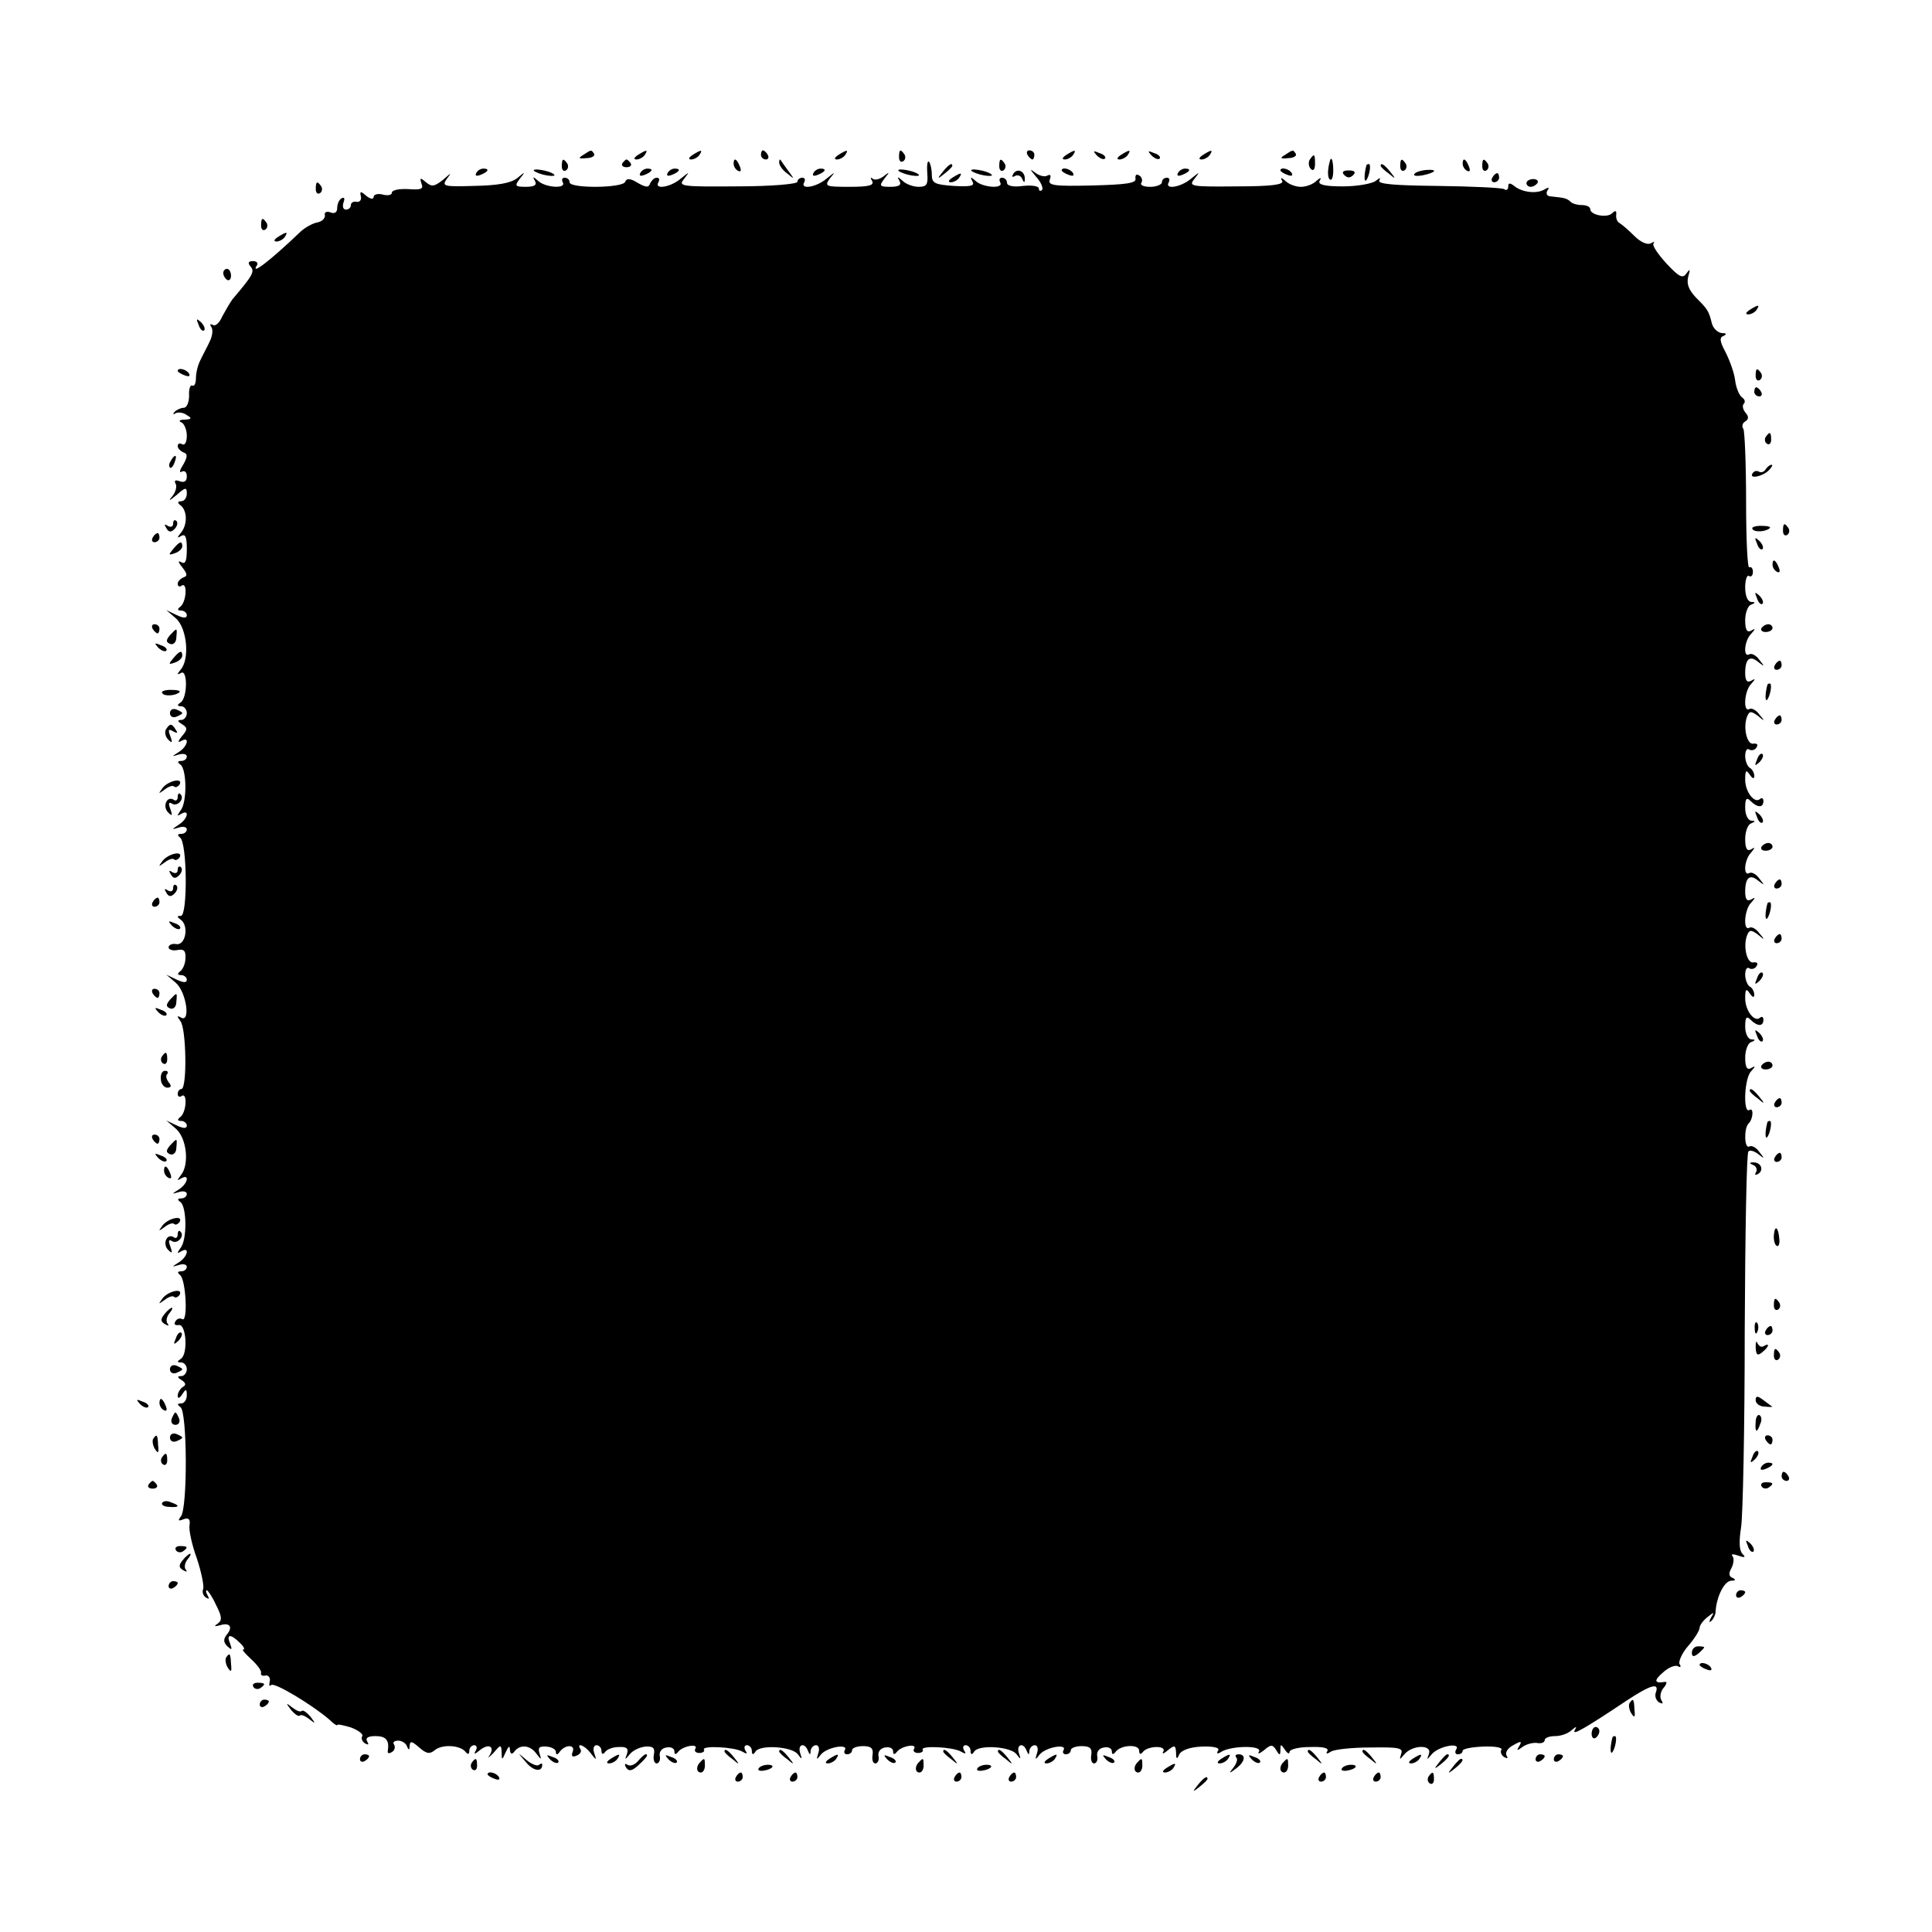 <?xml version="1.0" standalone="no"?>
<!DOCTYPE svg PUBLIC "-//W3C//DTD SVG 20010904//EN"
 "http://www.w3.org/TR/2001/REC-SVG-20010904/DTD/svg10.dtd">
<svg version="1.0" xmlns="http://www.w3.org/2000/svg"
 width="424pt" height="424pt" viewBox="0 0 424 424"
 preserveAspectRatio="xMidYMid meet">
<g transform="translate(0,424) scale(0.1,-0.1)"
fill="#000000" stroke="none">
<path d="M1280 3900 c-12 -7 -10 -9 7 -7 12 0 19 5 17 9 -6 10 -6 10 -24 -2z"/>
<path d="M1400 3900 c-9 -6 -10 -10 -3 -10 6 0 15 5 18 10 8 12 4 12 -15 0z"/>
<path d="M1520 3900 c-9 -6 -10 -10 -3 -10 6 0 15 5 18 10 8 12 4 12 -15 0z"/>
<path d="M1670 3900 c0 -5 5 -10 11 -10 5 0 7 5 4 10 -3 6 -8 10 -11 10 -2 0
-4 -4 -4 -10z"/>
<path d="M1840 3900 c-9 -6 -10 -10 -3 -10 6 0 15 5 18 10 8 12 4 12 -15 0z"/>
<path d="M1973 3895 c0 -8 4 -12 9 -9 5 3 6 10 3 15 -9 13 -12 11 -12 -6z"/>
<path d="M2255 3900 c3 -5 8 -10 11 -10 2 0 4 5 4 10 0 6 -5 10 -11 10 -5 0
-7 -4 -4 -10z"/>
<path d="M2340 3900 c-9 -6 -10 -10 -3 -10 6 0 15 5 18 10 8 12 4 12 -15 0z"/>
<path d="M2407 3899 c7 -7 15 -10 18 -7 3 3 -2 9 -12 12 -14 6 -15 5 -6 -5z"/>
<path d="M2460 3900 c-9 -6 -10 -10 -3 -10 6 0 15 5 18 10 8 12 4 12 -15 0z"/>
<path d="M2527 3899 c7 -7 15 -10 18 -7 3 3 -2 9 -12 12 -14 6 -15 5 -6 -5z"/>
<path d="M2640 3900 c-9 -6 -10 -10 -3 -10 6 0 15 5 18 10 8 12 4 12 -15 0z"/>
<path d="M2820 3900 c-12 -7 -10 -9 7 -7 12 0 19 5 17 9 -6 10 -6 10 -24 -2z"/>
<path d="M2874 3889 c-3 -6 -2 -15 3 -20 5 -5 9 -1 9 11 0 23 -2 24 -12 9z"/>
<path d="M1233 3875 c0 -8 4 -12 9 -9 5 3 6 10 3 15 -9 13 -12 11 -12 -6z"/>
<path d="M1366 3882 c-3 -5 1 -9 9 -9 8 0 12 4 9 9 -3 4 -7 8 -9 8 -2 0 -6 -4
-9 -8z"/>
<path d="M1610 3881 c0 -6 4 -13 10 -16 6 -3 7 1 4 9 -7 18 -14 21 -14 7z"/>
<path d="M1710 3883 c0 -6 8 -17 18 -24 16 -13 16 -13 2 6 -8 11 -16 22 -17
24 -2 2 -3 0 -3 -6z"/>
<path d="M2035 3860 c2 -25 -1 -30 -19 -30 -12 0 -28 6 -35 13 -11 10 -13 10
-7 0 5 -9 -1 -13 -20 -13 -24 0 -25 2 -13 18 12 15 12 16 -2 5 -9 -7 -20 -9
-24 -5 -5 4 -5 1 -1 -5 5 -10 -7 -13 -50 -13 -52 0 -55 1 -43 18 13 16 13 16
-7 0 -22 -19 -59 -25 -49 -8 3 6 1 10 -4 10 -6 0 -11 -4 -11 -9 0 -5 -59 -10
-131 -10 -124 -1 -131 0 -118 16 13 17 13 17 -7 1 -22 -19 -59 -25 -49 -8 3 6
2 10 -4 10 -5 0 -11 -6 -14 -12 -3 -10 -9 -10 -28 1 -16 10 -24 10 -27 2 -5
-14 -122 -15 -122 -1 0 6 -5 10 -11 10 -5 0 -7 -4 -4 -10 9 -15 -38 -12 -54 3
-11 10 -13 10 -7 0 5 -9 -1 -13 -20 -13 -24 0 -25 2 -13 18 13 16 12 16 -6 1
-14 -11 -43 -16 -94 -17 -68 -2 -72 -1 -60 16 11 14 9 13 -8 -2 -19 -15 -25
-17 -38 -6 -13 11 -14 10 -10 -3 5 -12 -1 -14 -29 -12 -20 1 -36 -2 -36 -8 0
-5 -9 -7 -20 -4 -11 3 -20 0 -20 -5 0 -6 -7 -5 -16 2 -12 11 -15 11 -12 -1 2
-8 -3 -13 -9 -12 -7 2 -13 -2 -13 -7 0 -6 -5 -10 -11 -10 -6 0 -8 7 -5 16 3 8
2 12 -4 9 -6 -3 -10 -13 -10 -22 0 -9 -6 -13 -15 -9 -8 3 -14 0 -12 -6 1 -7
-6 -14 -16 -16 -11 -2 -27 -11 -37 -20 -71 -68 -111 -97 -96 -74 3 5 -1 9 -9
9 -10 0 -12 -4 -5 -12 9 -11 6 -18 -40 -72 -5 -7 -15 -24 -22 -37 -6 -14 -15
-23 -21 -19 -6 3 -7 1 -3 -5 4 -6 2 -20 -4 -32 -5 -11 -15 -29 -20 -40 -6 -11
-10 -29 -10 -40 0 -12 -4 -19 -8 -16 -4 2 -8 -7 -7 -22 0 -15 -5 -27 -12 -27
-6 0 -15 -4 -20 -9 -4 -5 -3 -7 2 -3 6 3 17 2 25 -4 12 -7 11 -9 -5 -10 -11 0
-14 -3 -7 -6 6 -2 12 -16 12 -29 0 -14 -4 -22 -10 -19 -5 3 -10 2 -10 -4 0 -5
6 -11 13 -14 9 -3 9 -9 -1 -27 -8 -12 -9 -19 -3 -15 6 3 11 -1 11 -10 0 -11
-5 -15 -16 -11 -9 3 -12 2 -9 -5 4 -5 1 -18 -6 -27 -11 -13 -8 -12 9 2 19 17
22 17 22 3 0 -10 -6 -17 -12 -17 -8 0 -9 -3 -3 -8 16 -11 17 -42 3 -60 -10
-12 -10 -14 0 -8 9 5 12 -3 12 -29 0 -26 -3 -34 -12 -29 -8 5 -7 0 2 -11 11
-14 12 -19 3 -22 -7 -3 -13 -9 -13 -14 0 -6 4 -8 9 -4 13 8 10 -38 -4 -47 -6
-5 -6 -8 3 -8 6 0 12 -5 12 -10 0 -7 -7 -7 -22 0 l-23 11 21 -18 c24 -21 31
-88 11 -112 -9 -11 -9 -13 0 -8 15 10 15 -55 -1 -65 -8 -5 -7 -8 2 -8 6 0 12
-7 12 -15 0 -8 -6 -15 -12 -15 -9 0 -9 -3 1 -9 13 -8 13 -12 0 -27 -9 -11 -9
-15 -1 -10 19 11 14 -12 -5 -24 -17 -11 -17 -11 -1 -6 10 3 18 1 18 -4 0 -6
-6 -10 -12 -10 -9 0 -9 -3 -2 -8 14 -10 15 -84 0 -101 -8 -12 -8 -13 2 -7 19
11 14 -12 -6 -24 -16 -11 -16 -11 1 -6 9 3 17 1 17 -4 0 -6 -6 -10 -12 -10 -9
0 -9 -3 -3 -8 16 -10 17 -172 2 -172 -9 0 -9 -2 -1 -8 19 -12 12 -57 -9 -54
-9 2 -17 -2 -17 -7 0 -5 9 -8 19 -6 15 3 19 -2 18 -18 0 -12 -6 -25 -12 -29
-6 -5 -6 -8 3 -8 6 0 12 -5 12 -10 0 -7 -7 -7 -22 0 l-23 11 21 -18 c23 -20
33 -89 11 -76 -9 5 -9 3 -1 -8 13 -16 15 -149 2 -149 -4 0 -8 -5 -8 -11 0 -5
4 -8 9 -4 13 8 10 -38 -4 -47 -6 -5 -6 -8 3 -8 6 0 12 -5 12 -10 0 -7 -7 -7
-22 0 l-23 11 21 -18 c24 -21 30 -79 11 -102 -9 -12 -9 -13 1 -7 19 11 14 -12
-5 -24 -17 -11 -17 -11 0 -6 9 3 17 1 17 -4 0 -6 -6 -10 -12 -10 -9 0 -9 -3
-2 -8 14 -10 15 -84 0 -101 -8 -12 -8 -13 2 -7 19 11 14 -12 -5 -24 -17 -11
-17 -11 0 -6 9 3 17 1 17 -4 0 -6 -6 -10 -12 -10 -9 0 -9 -3 -3 -8 13 -9 18
-105 5 -97 -5 3 -12 1 -15 -5 -4 -6 -1 -9 7 -8 17 4 21 -64 5 -74 -9 -6 -9 -8
1 -8 6 0 12 -7 12 -15 0 -8 -6 -15 -12 -15 -10 0 -9 -3 1 -9 9 -6 10 -11 2
-15 -6 -4 -11 -13 -11 -19 0 -7 4 -6 10 3 8 13 10 12 10 -2 0 -10 -6 -18 -12
-18 -9 0 -10 -2 -2 -8 15 -9 16 -222 1 -240 -7 -9 -6 -11 6 -6 11 4 15 0 13
-13 -2 -10 5 -43 16 -73 10 -30 16 -60 14 -67 -3 -7 0 -15 6 -19 7 -4 8 -3 4
4 -4 7 -5 12 -2 12 2 0 12 -14 20 -32 13 -25 14 -34 4 -41 -9 -6 -8 -7 4 -4
22 7 30 -3 16 -20 -8 -10 -8 -17 1 -26 10 -9 11 -8 6 6 -9 21 1 22 21 2 9 -8
12 -15 8 -15 -4 0 4 -9 17 -21 13 -12 23 -25 22 -30 -2 -5 3 -8 10 -6 6 1 11
-5 9 -13 -2 -8 -1 -12 3 -8 7 7 91 -44 128 -76 9 -9 17 -14 17 -12 0 3 13 0
30 -5 16 -6 28 -15 25 -19 -3 -5 0 -12 6 -16 8 -4 9 -3 5 4 -5 8 2 12 18 12
23 0 31 -9 27 -33 -1 -5 3 -6 9 -2 6 3 8 11 5 16 -4 5 0 9 9 9 8 0 17 -6 19
-12 4 -10 6 -9 6 1 1 11 5 10 21 -4 16 -14 23 -15 34 -6 17 14 57 11 68 -4 5
-6 8 -5 8 3 0 6 5 12 11 12 5 0 7 -6 3 -12 -5 -9 -2 -8 9 1 20 16 34 8 21 -12
-5 -7 -1 -4 9 6 16 19 17 19 18 1 0 -18 1 -17 9 1 6 13 9 15 9 5 1 -9 4 -11 9
-5 12 17 34 16 48 -2 12 -16 13 -16 8 -1 -4 13 0 16 15 15 12 -1 21 -6 21 -12
0 -6 3 -7 8 0 12 17 35 17 29 1 -4 -10 -1 -13 8 -9 8 3 12 9 9 14 -10 16 9 9
22 -8 13 -17 14 -17 8 0 -3 9 -1 17 5 17 6 0 11 -6 11 -12 0 -8 3 -9 8 -3 4 6
17 11 30 11 17 1 22 -3 18 -15 -5 -14 -5 -14 6 -1 7 9 23 16 35 17 16 1 21 -3
18 -18 -2 -10 1 -19 6 -19 5 0 9 7 7 16 -2 10 5 18 15 19 9 2 17 -2 17 -8 0
-8 3 -8 8 -2 9 13 46 20 38 7 -3 -5 1 -9 9 -9 8 0 12 4 10 7 -6 10 67 6 84 -4
10 -6 12 -5 7 2 -4 7 -2 12 3 12 6 0 11 -6 11 -12 0 -9 3 -10 8 -2 10 16 81
11 93 -6 9 -12 10 -12 5 3 -6 19 10 24 17 5 4 -10 6 -10 6 0 1 6 6 12 12 12 6
0 8 -8 5 -17 -5 -16 -4 -16 6 -3 14 16 61 24 52 9 -3 -5 0 -9 5 -9 6 0 11 4
11 9 0 5 11 9 24 9 18 0 23 -5 21 -19 -2 -11 1 -19 6 -19 5 0 9 7 7 16 -2 10
5 18 15 19 9 2 17 -2 17 -8 0 -8 3 -8 8 -2 9 13 46 20 38 7 -3 -5 1 -9 9 -9 8
0 12 4 10 7 -6 10 67 6 84 -4 10 -6 12 -5 7 2 -4 7 -2 12 3 12 6 0 11 -6 11
-12 0 -9 3 -10 8 -2 10 16 81 11 93 -6 9 -12 10 -12 5 3 -6 19 10 24 17 5 4
-10 6 -10 6 0 1 6 6 12 12 12 6 0 8 -8 5 -17 -5 -16 -4 -16 6 -3 14 16 61 24
52 9 -3 -5 0 -9 5 -9 6 0 11 4 11 9 0 5 11 9 24 9 18 0 23 -5 21 -19 -2 -11 1
-19 6 -19 5 0 9 7 7 16 -2 10 5 18 15 19 9 2 17 -2 17 -8 0 -8 3 -8 8 -2 11
16 52 18 52 3 0 -8 3 -9 8 -3 10 14 53 15 45 1 -4 -6 1 -5 10 3 15 12 17 11
18 -5 0 -15 2 -16 7 -4 5 9 23 16 50 17 27 1 40 -3 35 -9 -4 -7 -1 -8 8 -2 22
13 90 14 82 0 -4 -6 1 -5 11 3 15 13 19 13 27 0 7 -12 9 -12 9 1 0 13 1 13 10
0 5 -8 10 -10 10 -5 0 6 20 11 45 11 28 1 42 -2 38 -9 -4 -6 -1 -7 8 -1 8 5
47 9 87 9 62 1 72 -1 67 -14 -4 -14 -4 -14 7 -1 18 21 61 22 54 1 -5 -14 -5
-14 6 -1 15 18 64 27 54 11 -4 -6 -2 -11 3 -11 6 0 11 3 11 8 0 4 20 8 45 9
25 1 43 -2 40 -7 -3 -5 0 -12 6 -16 8 -4 9 -3 5 4 -3 6 3 16 15 22 17 10 20 9
13 -2 -6 -10 -5 -11 7 -2 8 6 22 10 32 9 9 -2 17 1 17 6 0 5 10 9 23 9 13 0
29 6 36 13 11 9 12 9 7 0 -7 -13 21 3 114 65 53 35 72 40 64 18 -3 -8 0 -17 7
-22 8 -4 10 -3 5 5 -4 6 -2 19 5 27 7 8 8 14 3 13 -24 -4 -25 3 -4 21 12 11
27 17 33 13 5 -3 7 -1 3 5 -3 5 5 24 19 40 14 16 25 34 25 40 0 5 8 16 17 23
15 12 16 12 8 -1 -5 -9 -4 -12 1 -7 5 5 9 14 9 20 2 33 19 67 34 68 10 0 11 2
4 6 -9 3 -10 10 -3 22 5 10 6 22 2 26 -4 5 2 5 13 1 14 -5 17 -4 9 4 -7 7 -8
27 -3 58 4 26 8 221 8 433 1 212 4 389 8 392 3 4 13 1 22 -6 14 -11 14 -10 2
5 -7 10 -17 15 -22 12 -11 -6 -12 39 -2 50 11 10 12 37 2 30 -14 -8 -11 70 4
85 10 11 10 13 0 7 -9 -5 -13 2 -13 23 0 16 6 32 13 34 10 4 10 6 0 6 -7 1
-13 13 -13 28 0 21 3 24 12 15 15 -15 28 -15 28 0 0 6 -3 8 -7 5 -12 -12 -33
15 -33 42 0 20 2 23 10 11 6 -9 10 -10 10 -3 0 6 -4 15 -10 18 -5 3 -10 15
-10 26 0 11 4 18 9 14 5 -3 13 -1 16 5 4 6 1 9 -7 8 -14 -3 -23 35 -14 59 5
13 9 13 24 2 15 -13 16 -12 3 3 -7 10 -17 15 -22 12 -14 -8 -11 40 4 55 10 11
10 13 0 7 -9 -5 -13 1 -13 17 0 31 10 40 29 24 14 -11 14 -10 2 5 -7 10 -17
15 -22 12 -14 -8 -11 30 4 45 9 11 9 13 0 7 -9 -5 -13 2 -13 23 0 16 6 32 13
34 10 4 10 6 0 6 -7 1 -13 13 -13 28 0 21 3 24 12 15 15 -15 28 -15 28 0 0 6
-3 8 -7 5 -12 -12 -33 15 -33 42 0 20 2 23 10 11 6 -9 10 -10 10 -3 0 6 -4 15
-10 18 -5 3 -10 15 -10 26 0 11 4 18 9 14 5 -3 13 -1 16 5 4 6 1 9 -7 8 -14
-3 -23 35 -14 59 5 13 9 13 24 2 15 -13 16 -12 3 3 -7 10 -17 15 -22 12 -14
-8 -11 40 4 55 10 11 10 13 0 7 -9 -5 -13 1 -13 17 0 31 10 40 29 24 14 -11
14 -10 2 5 -7 10 -17 15 -22 12 -14 -8 -11 30 4 45 10 11 10 13 0 7 -9 -5 -13
2 -13 23 0 16 6 32 13 34 10 4 10 6 0 6 -8 1 -13 14 -13 32 0 16 4 28 8 25 5
-3 9 1 9 9 0 8 -4 12 -8 10 -4 -3 -7 62 -7 144 0 82 -3 154 -6 160 -4 5 -2 13
4 16 8 5 8 11 1 19 -6 7 -8 16 -4 20 4 4 2 10 -4 14 -6 4 -13 21 -15 37 -2 17
-12 44 -21 62 -13 24 -14 33 -4 36 7 4 6 6 -4 6 -9 1 -19 10 -22 21 -7 28 -9
31 -35 57 -16 17 -21 30 -17 46 5 17 4 18 -4 7 -8 -12 -16 -8 -44 22 -19 21
-32 40 -28 44 3 4 0 4 -6 0 -8 -4 -23 3 -36 16 -13 13 -27 25 -32 28 -6 3 -9
11 -8 19 1 9 -2 10 -9 3 -11 -11 -48 -4 -48 9 0 5 -8 9 -18 9 -10 0 -22 3 -26
8 -8 7 -13 8 -42 11 -9 0 -12 6 -8 13 5 7 3 8 -7 2 -17 -10 -49 -6 -66 8 -9 7
-13 7 -13 -1 0 -7 -4 -10 -9 -6 -5 3 -70 6 -145 7 -95 1 -133 4 -129 12 4 7 1
6 -8 -1 -8 -6 -40 -12 -72 -12 -41 0 -55 4 -51 12 5 8 2 8 -7 0 -7 -7 -22 -13
-34 -13 -12 0 -27 6 -34 13 -9 8 -12 8 -7 0 4 -8 -22 -12 -100 -12 -100 -1
-106 0 -93 16 13 17 13 17 -7 1 -22 -19 -59 -25 -49 -8 3 6 1 10 -4 10 -6 0
-11 -4 -11 -10 0 -5 -12 -10 -26 -10 -14 0 -23 4 -19 9 3 5 1 13 -5 16 -6 4
-9 1 -8 -7 2 -10 -20 -13 -95 -15 -84 -2 -98 0 -93 13 3 9 2 12 -5 9 -5 -4
-18 -1 -27 6 -13 10 -12 8 2 -9 11 -12 16 -25 13 -29 -4 -3 -7 -2 -7 3 0 6
-16 8 -35 6 -21 -3 -35 0 -35 7 0 6 -5 11 -11 11 -5 0 -7 -4 -4 -10 9 -15 -38
-12 -54 3 -11 10 -12 9 -7 -1 6 -10 -3 -12 -41 -10 -42 3 -48 6 -48 25 0 12
-3 24 -6 28 -4 3 -5 -8 -4 -25z"/>
<path d="M2193 3875 c0 -8 4 -12 9 -9 5 3 6 10 3 15 -9 13 -12 11 -12 -6z"/>
<path d="M2919 3888 c-6 -20 -6 -39 0 -42 4 -3 7 6 7 20 0 20 -4 32 -7 22z"/>
<path d="M3073 3875 c0 -8 4 -12 9 -9 5 3 6 10 3 15 -9 13 -12 11 -12 -6z"/>
<path d="M3210 3881 c0 -6 4 -13 10 -16 6 -3 7 1 4 9 -7 18 -14 21 -14 7z"/>
<path d="M3253 3875 c0 -8 4 -12 9 -9 5 3 6 10 3 15 -9 13 -12 11 -12 -6z"/>
<path d="M2069 3863 c-13 -16 -12 -17 4 -4 9 7 17 15 17 17 0 8 -8 3 -21 -13z"/>
<path d="M2999 3878 c-5 -18 -6 -38 -1 -34 7 8 12 36 6 36 -2 0 -4 -1 -5 -2z"/>
<path d="M3030 3876 c0 -2 8 -10 18 -17 15 -13 16 -12 3 4 -13 16 -21 21 -21
13z"/>
<path d="M1045 3860 c-3 -6 1 -7 9 -4 18 7 21 14 7 14 -6 0 -13 -4 -16 -10z"/>
<path d="M1172 3865 c3 -3 16 -8 28 -10 12 -2 20 -1 16 2 -4 4 -16 8 -28 10
-12 2 -19 1 -16 -2z"/>
<path d="M1405 3860 c-3 -6 1 -7 9 -4 18 7 21 14 7 14 -6 0 -13 -4 -16 -10z"/>
<path d="M1465 3860 c-3 -6 1 -7 9 -4 18 7 21 14 7 14 -6 0 -13 -4 -16 -10z"/>
<path d="M1785 3860 c-3 -6 1 -7 9 -4 18 7 21 14 7 14 -6 0 -13 -4 -16 -10z"/>
<path d="M1972 3865 c3 -3 16 -8 28 -10 12 -2 20 -1 16 2 -4 4 -16 8 -28 10
-12 2 -19 1 -16 -2z"/>
<path d="M2132 3865 c3 -3 16 -8 28 -10 12 -2 20 -1 16 2 -4 4 -16 8 -28 10
-12 2 -19 1 -16 -2z"/>
<path d="M2224 3859 c-4 -7 -3 -9 4 -5 5 3 13 0 15 -6 4 -9 6 -10 6 -1 1 17
-16 25 -25 12z"/>
<path d="M2330 3866 c0 -2 7 -7 16 -10 8 -3 12 -2 9 4 -6 10 -25 14 -25 6z"/>
<path d="M2585 3860 c-3 -6 1 -7 9 -4 18 7 21 14 7 14 -6 0 -13 -4 -16 -10z"/>
<path d="M2810 3866 c0 -2 7 -7 16 -10 8 -3 12 -2 9 4 -6 10 -25 14 -25 6z"/>
<path d="M2950 3856 c7 -7 13 -7 20 0 6 6 3 10 -10 10 -13 0 -16 -4 -10 -10z"/>
<path d="M3104 3858 c-3 -4 5 -5 17 -3 30 6 36 14 9 12 -12 -1 -24 -5 -26 -9z"/>
<path d="M2090 3850 c-9 -6 -10 -10 -3 -10 6 0 15 5 18 10 8 12 4 12 -15 0z"/>
<path d="M3275 3850 c-3 -5 -1 -10 4 -10 6 0 11 5 11 10 0 6 -2 10 -4 10 -3 0
-8 -4 -11 -10z"/>
<path d="M3350 3838 c0 -4 4 -8 9 -8 6 0 12 4 15 8 3 5 -1 9 -9 9 -8 0 -15 -4
-15 -9z"/>
<path d="M693 3825 c0 -8 4 -12 9 -9 5 3 6 10 3 15 -9 13 -12 11 -12 -6z"/>
<path d="M573 3745 c0 -8 4 -12 9 -9 5 3 6 10 3 15 -9 13 -12 11 -12 -6z"/>
<path d="M610 3720 c-9 -6 -10 -10 -3 -10 6 0 15 5 18 10 8 12 4 12 -15 0z"/>
<path d="M490 3641 c0 -6 4 -12 8 -15 5 -3 9 1 9 9 0 8 -4 15 -9 15 -4 0 -8
-4 -8 -9z"/>
<path d="M3840 3560 c-9 -6 -10 -10 -3 -10 6 0 15 5 18 10 8 12 4 12 -15 0z"/>
<path d="M436 3527 c3 -10 9 -15 12 -12 3 3 0 11 -7 18 -10 9 -11 8 -5 -6z"/>
<path d="M390 3426 c0 -2 7 -7 16 -10 8 -3 12 -2 9 4 -6 10 -25 14 -25 6z"/>
<path d="M3853 3415 c0 -8 4 -12 9 -9 5 3 6 10 3 15 -9 13 -12 11 -12 -6z"/>
<path d="M3850 3380 c0 -5 5 -10 11 -10 5 0 7 5 4 10 -3 6 -8 10 -11 10 -2 0
-4 -4 -4 -10z"/>
<path d="M3875 3281 c-3 -5 -2 -12 3 -15 5 -3 9 1 9 9 0 17 -3 19 -12 6z"/>
<path d="M375 3229 c-4 -6 -5 -12 -2 -15 2 -3 7 2 10 11 7 17 1 20 -8 4z"/>
<path d="M3875 3210 c-4 -6 -10 -8 -15 -5 -5 3 -11 1 -14 -4 -8 -13 22 -7 36
7 7 7 9 12 6 12 -4 0 -10 -5 -13 -10z"/>
<path d="M380 3091 c0 -7 -5 -9 -12 -5 -7 5 -8 3 -3 -5 5 -9 10 -10 18 -2 6 6
8 14 4 18 -4 3 -7 1 -7 -6z"/>
<path d="M3846 3079 c4 -8 30 -6 38 2 3 3 -5 5 -19 5 -13 0 -22 -3 -19 -7z"/>
<path d="M3913 3075 c0 -8 4 -12 9 -9 5 3 6 10 3 15 -9 13 -12 11 -12 -6z"/>
<path d="M335 3060 c-3 -5 -1 -10 4 -10 6 0 11 5 11 10 0 6 -2 10 -4 10 -3 0
-8 -4 -11 -10z"/>
<path d="M3856 3047 c3 -10 9 -15 12 -12 3 3 0 11 -7 18 -10 9 -11 8 -5 -6z"/>
<path d="M380 3035 c-11 -13 -10 -14 4 -9 9 3 16 10 16 15 0 13 -6 11 -20 -6z"/>
<path d="M3890 3001 c0 -6 4 -13 10 -16 6 -3 7 1 4 9 -7 18 -14 21 -14 7z"/>
<path d="M3856 2927 c3 -10 9 -15 12 -12 3 3 0 11 -7 18 -10 9 -11 8 -5 -6z"/>
<path d="M335 2860 c3 -5 8 -10 11 -10 2 0 4 5 4 10 0 6 -5 10 -11 10 -5 0 -7
-4 -4 -10z"/>
<path d="M3866 2862 c-3 -5 1 -9 9 -9 8 0 15 4 15 9 0 4 -4 8 -9 8 -6 0 -12
-4 -15 -8z"/>
<path d="M373 2846 c-9 -11 -9 -15 0 -19 7 -3 14 3 14 14 2 22 2 22 -14 5z"/>
<path d="M347 2819 c7 -7 15 -10 18 -7 3 3 -2 9 -12 12 -14 6 -15 5 -6 -5z"/>
<path d="M380 2795 c-11 -13 -10 -14 4 -9 9 3 16 10 16 15 0 13 -6 11 -20 -6z"/>
<path d="M3895 2780 c-3 -5 -1 -10 4 -10 6 0 11 5 11 10 0 6 -2 10 -4 10 -3 0
-8 -4 -11 -10z"/>
<path d="M3879 2738 c-5 -18 -6 -38 -1 -34 7 8 12 36 6 36 -2 0 -4 -1 -5 -2z"/>
<path d="M356 2719 c4 -8 30 -6 38 2 3 3 -5 5 -19 5 -13 0 -22 -3 -19 -7z"/>
<path d="M373 2675 c0 -7 6 -11 14 -8 7 3 13 6 13 8 0 2 -6 5 -13 8 -8 3 -14
-1 -14 -8z"/>
<path d="M3895 2660 c-3 -5 -1 -10 4 -10 6 0 11 5 11 10 0 6 -2 10 -4 10 -3 0
-8 -4 -11 -10z"/>
<path d="M364 2639 c-3 -6 -1 -16 5 -22 9 -9 10 -7 5 7 -6 15 -4 17 6 11 9 -5
11 -4 6 3 -9 15 -13 15 -22 1z"/>
<path d="M3856 2573 c-6 -14 -5 -15 5 -6 7 7 10 15 7 18 -3 3 -9 -2 -12 -12z"/>
<path d="M357 2511 c-10 -14 -10 -14 4 -4 9 7 18 10 21 7 3 -3 8 -1 12 4 9 16
-24 9 -37 -7z"/>
<path d="M390 2491 c0 -7 -4 -10 -9 -6 -15 9 -25 -15 -12 -28 9 -9 10 -7 5 7
-5 13 -4 17 4 12 12 -7 28 12 18 21 -3 4 -6 1 -6 -6z"/>
<path d="M3856 2447 c3 -10 9 -15 12 -12 3 3 0 11 -7 18 -10 9 -11 8 -5 -6z"/>
<path d="M3866 2382 c-3 -5 1 -9 9 -9 8 0 15 4 15 9 0 4 -4 8 -9 8 -6 0 -12
-4 -15 -8z"/>
<path d="M357 2351 c-10 -14 -10 -14 4 -4 9 7 18 10 21 7 3 -3 8 -1 12 4 9 16
-24 9 -37 -7z"/>
<path d="M390 2331 c0 -7 -5 -9 -12 -5 -7 5 -8 3 -3 -5 5 -9 10 -10 18 -2 6 6
8 14 4 18 -4 3 -7 1 -7 -6z"/>
<path d="M3895 2300 c-3 -5 -1 -10 4 -10 6 0 11 5 11 10 0 6 -2 10 -4 10 -3 0
-8 -4 -11 -10z"/>
<path d="M380 2291 c0 -7 -5 -9 -12 -5 -7 5 -8 3 -3 -5 5 -9 10 -10 18 -2 6 6
8 14 4 18 -4 3 -7 1 -7 -6z"/>
<path d="M335 2260 c-3 -5 -1 -10 4 -10 6 0 11 5 11 10 0 6 -2 10 -4 10 -3 0
-8 -4 -11 -10z"/>
<path d="M3879 2258 c-5 -18 -6 -38 -1 -34 7 8 12 36 6 36 -2 0 -4 -1 -5 -2z"/>
<path d="M377 2209 c7 -7 15 -10 18 -7 3 3 -2 9 -12 12 -14 6 -15 5 -6 -5z"/>
<path d="M3895 2180 c-3 -5 -1 -10 4 -10 6 0 11 5 11 10 0 6 -2 10 -4 10 -3 0
-8 -4 -11 -10z"/>
<path d="M3856 2093 c-6 -14 -5 -15 5 -6 7 7 10 15 7 18 -3 3 -9 -2 -12 -12z"/>
<path d="M335 2060 c3 -5 8 -10 11 -10 2 0 4 5 4 10 0 6 -5 10 -11 10 -5 0 -7
-4 -4 -10z"/>
<path d="M373 2046 c-9 -11 -9 -15 0 -19 7 -3 14 3 14 14 2 22 2 22 -14 5z"/>
<path d="M347 2019 c7 -7 15 -10 18 -7 3 3 -2 9 -12 12 -14 6 -15 5 -6 -5z"/>
<path d="M3856 1967 c3 -10 9 -15 12 -12 3 3 0 11 -7 18 -10 9 -11 8 -5 -6z"/>
<path d="M355 1921 c-3 -5 -2 -12 3 -15 5 -3 9 1 9 9 0 17 -3 19 -12 6z"/>
<path d="M3866 1902 c-3 -5 1 -9 9 -9 8 0 15 4 15 9 0 4 -4 8 -9 8 -6 0 -12
-4 -15 -8z"/>
<path d="M353 1872 c0 -10 7 -19 14 -19 9 0 10 4 3 12 -5 7 -7 15 -3 18 3 4 1
7 -5 7 -6 0 -10 -8 -9 -18z"/>
<path d="M3840 1846 c0 -2 8 -10 18 -17 15 -13 16 -12 3 4 -13 16 -21 21 -21
13z"/>
<path d="M3895 1820 c-3 -5 -1 -10 4 -10 6 0 11 5 11 10 0 6 -2 10 -4 10 -3 0
-8 -4 -11 -10z"/>
<path d="M3879 1778 c-5 -18 -6 -38 -1 -34 7 8 12 36 6 36 -2 0 -4 -1 -5 -2z"/>
<path d="M335 1740 c3 -5 8 -10 11 -10 2 0 4 5 4 10 0 6 -5 10 -11 10 -5 0 -7
-4 -4 -10z"/>
<path d="M373 1726 c-9 -11 -9 -15 0 -19 7 -3 14 3 14 14 2 22 2 22 -14 5z"/>
<path d="M347 1699 c7 -7 15 -10 18 -7 3 3 -2 9 -12 12 -14 6 -15 5 -6 -5z"/>
<path d="M3895 1700 c-3 -5 -1 -10 4 -10 6 0 11 5 11 10 0 6 -2 10 -4 10 -3 0
-8 -4 -11 -10z"/>
<path d="M3848 1683 c6 -2 9 -10 6 -15 -4 -7 -2 -8 5 -4 13 9 5 26 -12 25 -9
0 -8 -2 1 -6z"/>
<path d="M360 1671 c0 -6 4 -13 10 -16 6 -3 7 1 4 9 -7 18 -14 21 -14 7z"/>
<path d="M357 1551 c-10 -14 -10 -14 4 -4 9 7 18 10 21 7 3 -3 8 -1 12 4 9 16
-24 9 -37 -7z"/>
<path d="M3893 1530 c-1 -11 2 -22 6 -24 4 -3 7 4 6 14 -2 27 -10 33 -12 10z"/>
<path d="M390 1531 c0 -7 -4 -10 -9 -6 -15 9 -25 -15 -12 -28 9 -9 10 -7 5 7
-5 13 -4 17 4 12 12 -7 28 12 18 21 -3 4 -6 1 -6 -6z"/>
<path d="M357 1391 c-10 -14 -10 -14 4 -4 9 7 18 10 21 7 3 -3 8 -1 12 4 9 16
-24 9 -37 -7z"/>
<path d="M3893 1375 c0 -8 4 -12 9 -9 5 3 6 10 3 15 -9 13 -12 11 -12 -6z"/>
<path d="M361 1356 c-9 -11 -9 -16 1 -22 7 -4 10 -4 6 1 -4 4 -3 14 3 22 6 7
9 13 6 13 -2 0 -10 -6 -16 -14z"/>
<path d="M3851 1324 c0 -11 3 -14 6 -6 3 7 2 16 -1 19 -3 4 -6 -2 -5 -13z"/>
<path d="M3875 1320 c-3 -5 -1 -10 4 -10 6 0 11 5 11 10 0 6 -2 10 -4 10 -3 0
-8 -4 -11 -10z"/>
<path d="M386 1303 c-6 -14 -5 -15 5 -6 7 7 10 15 7 18 -3 3 -9 -2 -12 -12z"/>
<path d="M3853 1283 c1 -17 4 -19 14 -11 15 12 18 22 4 14 -5 -4 -11 0 -14 6
-3 7 -4 3 -4 -9z"/>
<path d="M3893 1265 c0 -8 4 -12 9 -9 5 3 6 10 3 15 -9 13 -12 11 -12 -6z"/>
<path d="M373 1235 c0 -7 6 -11 14 -8 7 3 13 6 13 8 0 2 -6 5 -13 8 -8 3 -14
-1 -14 -8z"/>
<path d="M3853 1167 c0 -7 9 -14 20 -14 11 -1 18 -1 16 0 -2 2 -11 8 -20 15
-12 9 -16 9 -16 -1z"/>
<path d="M307 1159 c7 -7 15 -10 18 -7 3 3 -2 9 -12 12 -14 6 -15 5 -6 -5z"/>
<path d="M350 1161 c0 -6 4 -13 10 -16 6 -3 7 1 4 9 -7 18 -14 21 -14 7z"/>
<path d="M377 1127 c-3 -8 1 -14 8 -14 7 0 11 6 8 14 -3 7 -6 13 -8 13 -2 0
-5 -6 -8 -13z"/>
<path d="M3853 1119 c-2 -23 3 -25 10 -4 4 8 3 16 -1 19 -4 3 -9 -4 -9 -15z"/>
<path d="M373 1085 c0 -7 6 -11 14 -8 7 3 13 6 13 8 0 2 -6 5 -13 8 -8 3 -14
-1 -14 -8z"/>
<path d="M336 1082 c-2 -4 -1 -14 4 -22 7 -11 9 -9 7 8 -1 24 -3 26 -11 14z"/>
<path d="M3875 1080 c3 -5 8 -10 11 -10 2 0 4 5 4 10 0 6 -5 10 -11 10 -5 0
-7 -4 -4 -10z"/>
<path d="M3846 1043 c-6 -14 -5 -15 5 -6 7 7 10 15 7 18 -3 3 -9 -2 -12 -12z"/>
<path d="M355 1041 c-3 -5 -2 -12 3 -15 5 -3 9 1 9 9 0 17 -3 19 -12 6z"/>
<path d="M3865 1020 c-3 -6 1 -7 9 -4 18 7 21 14 7 14 -6 0 -13 -4 -16 -10z"/>
<path d="M3910 1000 c0 -5 5 -10 11 -10 5 0 7 5 4 10 -3 6 -8 10 -11 10 -2 0
-4 -4 -4 -10z"/>
<path d="M326 982 c-3 -5 1 -9 9 -9 8 0 12 4 9 9 -3 4 -7 8 -9 8 -2 0 -6 -4
-9 -8z"/>
<path d="M3866 978 c3 -5 10 -6 15 -3 13 9 11 12 -6 12 -8 0 -12 -4 -9 -9z"/>
<path d="M356 942 c-3 -4 4 -9 15 -9 23 -2 25 3 4 10 -8 4 -16 3 -19 -1z"/>
<path d="M3836 847 c3 -10 9 -15 12 -12 3 3 0 11 -7 18 -10 9 -11 8 -5 -6z"/>
<path d="M386 838 c3 -5 10 -6 15 -3 13 9 11 12 -6 12 -8 0 -12 -4 -9 -9z"/>
<path d="M401 816 c-9 -11 -9 -16 1 -22 7 -4 10 -4 6 1 -4 4 -3 14 3 22 6 7 9
13 6 13 -2 0 -10 -6 -16 -14z"/>
<path d="M370 759 c0 -5 5 -7 10 -4 6 3 10 8 10 11 0 2 -4 4 -10 4 -5 0 -10
-5 -10 -11z"/>
<path d="M3810 739 c0 -5 5 -7 10 -4 6 3 10 8 10 11 0 2 -4 4 -10 4 -5 0 -10
-5 -10 -11z"/>
<path d="M3713 613 c0 -9 4 -10 14 -2 7 6 13 12 13 14 0 1 -6 2 -13 2 -8 0
-14 -6 -14 -14z"/>
<path d="M496 602 c-2 -4 -1 -14 4 -22 7 -11 9 -9 7 8 -1 24 -3 26 -11 14z"/>
<path d="M3730 586 c0 -2 7 -7 16 -10 8 -3 12 -2 9 4 -6 10 -25 14 -25 6z"/>
<path d="M556 538 c3 -5 10 -6 15 -3 13 9 11 12 -6 12 -8 0 -12 -4 -9 -9z"/>
<path d="M570 499 c0 -5 5 -7 10 -4 6 3 10 8 10 11 0 2 -4 4 -10 4 -5 0 -10
-5 -10 -11z"/>
<path d="M3576 502 c-2 -4 -1 -14 4 -22 7 -11 9 -9 7 8 -1 24 -3 26 -11 14z"/>
<path d="M639 487 c8 -9 16 -15 19 -12 3 3 12 -1 21 -8 14 -11 14 -10 2 6 -8
9 -16 15 -19 12 -3 -3 -12 1 -21 8 -14 11 -14 10 -2 -6z"/>
<path d="M3493 435 c0 -8 4 -12 9 -9 4 3 8 9 8 15 0 5 -4 9 -8 9 -5 0 -9 -7
-9 -15z"/>
<path d="M3539 428 c-5 -18 -6 -38 -1 -34 7 8 12 36 6 36 -2 0 -4 -1 -5 -2z"/>
<path d="M1590 396 c0 -2 8 -10 18 -17 15 -13 16 -12 3 4 -13 16 -21 21 -21
13z"/>
<path d="M1710 396 c0 -2 8 -10 18 -17 15 -13 16 -12 3 4 -13 16 -21 21 -21
13z"/>
<path d="M2070 396 c0 -2 8 -10 18 -17 15 -13 16 -12 3 4 -13 16 -21 21 -21
13z"/>
<path d="M2190 396 c0 -2 8 -10 18 -17 15 -13 16 -12 3 4 -13 16 -21 21 -21
13z"/>
<path d="M2870 396 c0 -2 8 -10 18 -17 15 -13 16 -12 3 4 -13 16 -21 21 -21
13z"/>
<path d="M2990 396 c0 -2 8 -10 18 -17 15 -13 16 -12 3 4 -13 16 -21 21 -21
13z"/>
<path d="M790 379 c0 -5 5 -7 10 -4 6 3 10 8 10 11 0 2 -4 4 -10 4 -5 0 -10
-5 -10 -11z"/>
<path d="M1154 373 c16 -20 36 -23 36 -6 0 4 -3 3 -7 0 -3 -4 -16 1 -27 10
-21 18 -21 18 -2 -4z"/>
<path d="M1207 379 c7 -7 15 -10 18 -7 3 3 -2 9 -12 12 -14 6 -15 5 -6 -5z"/>
<path d="M1340 380 c-9 -6 -10 -10 -3 -10 6 0 15 5 18 10 8 12 4 12 -15 0z"/>
<path d="M1400 375 c-7 -8 -17 -12 -23 -8 -6 4 -7 1 -3 -6 6 -9 13 -8 27 5 10
9 19 19 19 21 0 7 -8 2 -20 -12z"/>
<path d="M1467 379 c7 -7 15 -10 18 -7 3 3 -2 9 -12 12 -14 6 -15 5 -6 -5z"/>
<path d="M1820 380 c-9 -6 -10 -10 -3 -10 6 0 15 5 18 10 8 12 4 12 -15 0z"/>
<path d="M1947 379 c7 -7 15 -10 18 -7 3 3 -2 9 -12 12 -14 6 -15 5 -6 -5z"/>
<path d="M2300 380 c-9 -6 -10 -10 -3 -10 6 0 15 5 18 10 8 12 4 12 -15 0z"/>
<path d="M2427 379 c7 -7 15 -10 18 -7 3 3 -2 9 -12 12 -14 6 -15 5 -6 -5z"/>
<path d="M2680 380 c-9 -6 -10 -10 -3 -10 6 0 15 5 18 10 8 12 4 12 -15 0z"/>
<path d="M2713 383 c4 -3 1 -13 -6 -22 -11 -14 -10 -14 6 -2 20 15 22 31 5 31
-6 0 -8 -3 -5 -7z"/>
<path d="M2747 379 c7 -7 15 -10 18 -7 3 3 -2 9 -12 12 -14 6 -15 5 -6 -5z"/>
<path d="M3100 380 c-9 -6 -10 -10 -3 -10 6 0 15 5 18 10 8 12 4 12 -15 0z"/>
<path d="M3159 373 c-13 -16 -12 -17 4 -4 16 13 21 21 13 21 -2 0 -10 -8 -17
-17z"/>
<path d="M3370 379 c0 -5 5 -7 10 -4 6 3 10 8 10 11 0 2 -4 4 -10 4 -5 0 -10
-5 -10 -11z"/>
<path d="M3410 379 c0 -5 5 -7 10 -4 6 3 10 8 10 11 0 2 -4 4 -10 4 -5 0 -10
-5 -10 -11z"/>
<path d="M1035 371 c-3 -5 -2 -12 3 -15 5 -3 9 1 9 9 0 17 -3 19 -12 6z"/>
<path d="M1537 373 c-10 -9 -9 -23 1 -23 5 0 9 7 9 15 0 17 -1 18 -10 8z"/>
<path d="M2017 373 c-10 -9 -9 -23 1 -23 5 0 9 7 9 15 0 17 -1 18 -10 8z"/>
<path d="M2497 373 c-10 -9 -9 -23 1 -23 5 0 9 7 9 15 0 17 -1 18 -10 8z"/>
<path d="M2817 373 c-10 -9 -9 -23 1 -23 5 0 9 7 9 15 0 17 -1 18 -10 8z"/>
<path d="M3189 363 c-13 -16 -12 -17 4 -4 16 13 21 21 13 21 -2 0 -10 -8 -17
-17z"/>
<path d="M1665 359 c-3 -4 2 -6 10 -5 21 3 28 13 10 13 -9 0 -18 -4 -20 -8z"/>
<path d="M2145 359 c-3 -4 2 -6 10 -5 21 3 28 13 10 13 -9 0 -18 -4 -20 -8z"/>
<path d="M2560 360 c-9 -6 -10 -10 -3 -10 6 0 15 5 18 10 8 12 4 12 -15 0z"/>
<path d="M2945 359 c-3 -4 2 -6 10 -5 21 3 28 13 10 13 -9 0 -18 -4 -20 -8z"/>
<path d="M1070 346 c0 -2 7 -7 16 -10 8 -3 12 -2 9 4 -6 10 -25 14 -25 6z"/>
<path d="M1615 340 c-3 -5 -1 -10 4 -10 6 0 11 5 11 10 0 6 -2 10 -4 10 -3 0
-8 -4 -11 -10z"/>
<path d="M1735 340 c-3 -5 -1 -10 4 -10 6 0 11 5 11 10 0 6 -2 10 -4 10 -3 0
-8 -4 -11 -10z"/>
<path d="M2095 340 c-3 -5 -1 -10 4 -10 6 0 11 5 11 10 0 6 -2 10 -4 10 -3 0
-8 -4 -11 -10z"/>
<path d="M2215 340 c-3 -5 -1 -10 4 -10 6 0 11 5 11 10 0 6 -2 10 -4 10 -3 0
-8 -4 -11 -10z"/>
<path d="M2895 340 c-3 -5 -1 -10 4 -10 6 0 11 5 11 10 0 6 -2 10 -4 10 -3 0
-8 -4 -11 -10z"/>
<path d="M3015 340 c-3 -5 -1 -10 4 -10 6 0 11 5 11 10 0 6 -2 10 -4 10 -3 0
-8 -4 -11 -10z"/>
<path d="M3135 341 c-3 -5 -2 -12 3 -15 5 -3 9 1 9 9 0 17 -3 19 -12 6z"/>
<path d="M2629 323 c-13 -16 -12 -17 4 -4 9 7 17 15 17 17 0 8 -8 3 -21 -13z"/>
</g>
</svg>

